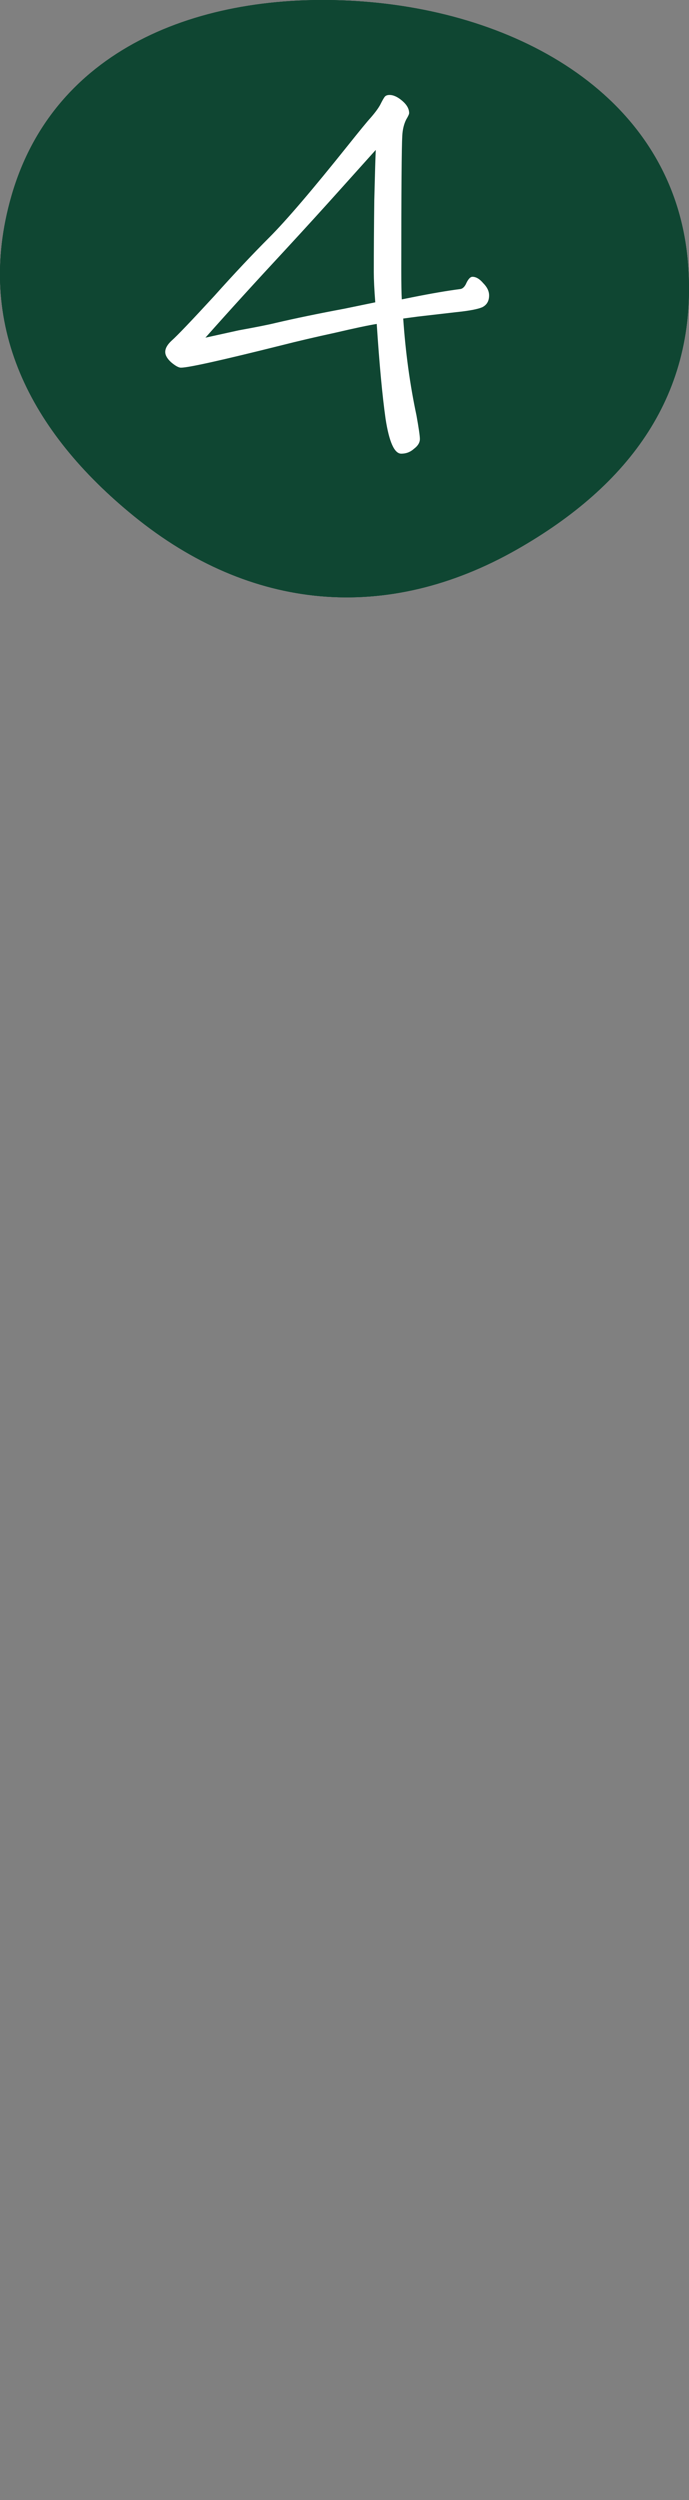 <svg xmlns="http://www.w3.org/2000/svg" id="Capa_2" data-name="Capa 2" viewBox="0 0 168.62 611.04"><rect x="0" y="0" width="168.62" height="611.04" fill="#808080" stroke="none"/><defs><style>      .cls-1 {        fill: #0f4632;      }      .cls-2 {        fill: #fff;      }      .cls-3 {        fill: #fff7e6;      }      .cls-4 {        fill: #e8e4d8;      }    </style></defs><g id="Capa_1-2" data-name="Capa 1"><line class="cls-4" x1="83.93" y1="611.04" x2="83.93" y2="140.38"></line><g><path class="cls-1" d="M2.79,47.94C13.4,10.94,50.69-2.55,89.03.39c39.79,3.05,76.46,24.59,79.37,64.44,2.31,31.59-14.37,53.78-41.87,69.44-31.94,18.18-65.22,15.05-93.75-8.13C7.41,105.52-6.24,79.38,2.79,47.94Z"></path><path class="cls-3" d="M92.82,94.69c.4,2.08,1.08,5.12,2.04,9.13.24.96.48,2.08.72,3.36.32,1.36.48,2.2.48,2.52,0,.88-.52,1.68-1.56,2.4-.96.8-2.04,1.2-3.24,1.2-.72,0-1.44-.72-2.16-2.16-.72-1.36-1.24-3.12-1.56-5.29-1.44-8.41-2.72-21.42-3.84-39.04l-1.68-25.58c-6.25,6.25-12.69,11.53-19.34,15.86-1.76,1.12-3,1.68-3.72,1.68-.8,0-1.44-.24-1.92-.72-.48-.56-.72-1.08-.72-1.56,0-1.04.92-2.16,2.76-3.36,4.08-2.64,7.73-5.45,10.93-8.41,3.28-2.96,6.57-6.13,9.85-9.49l1.68-1.68v-3.12c0-.56.12-.92.36-1.08.16-.16.32-.24.48-.24.48-.24,1.04-.36,1.68-.36,1.6,0,2.88.24,3.84.72s1.44,1.2,1.44,2.16-.48,2.08-1.44,3.36c.4,1.92.64,3.84.72,5.77.16,4.72.76,13.85,1.8,27.39,1.04,13.45,1.84,22.3,2.4,26.55Z"></path><path class="cls-1" d="M2.79,47.94C13.4,10.94,50.69-2.55,89.03.39c39.79,3.05,76.46,24.59,79.37,64.44,2.31,31.59-14.37,53.78-41.87,69.44-31.94,18.18-65.22,15.05-93.75-8.13C7.41,105.52-6.24,79.38,2.79,47.94Z"></path><path class="cls-3" d="M92.82,94.69c.4,2.08,1.08,5.12,2.04,9.13.24.96.48,2.08.72,3.36.32,1.36.48,2.2.48,2.52,0,.88-.52,1.68-1.56,2.4-.96.8-2.04,1.2-3.24,1.2-.72,0-1.44-.72-2.16-2.16-.72-1.36-1.24-3.12-1.56-5.29-1.44-8.41-2.72-21.42-3.84-39.04l-1.68-25.58c-6.25,6.25-12.69,11.53-19.34,15.86-1.76,1.12-3,1.68-3.72,1.68-.8,0-1.44-.24-1.92-.72-.48-.56-.72-1.08-.72-1.56,0-1.04.92-2.16,2.76-3.36,4.08-2.64,7.73-5.45,10.93-8.41,3.28-2.96,6.57-6.13,9.85-9.49l1.68-1.68v-3.12c0-.56.12-.92.36-1.08.16-.16.32-.24.48-.24.48-.24,1.04-.36,1.68-.36,1.6,0,2.88.24,3.84.72s1.44,1.2,1.44,2.16-.48,2.08-1.44,3.36c.4,1.92.64,3.84.72,5.77.16,4.72.76,13.85,1.8,27.39,1.04,13.45,1.84,22.3,2.4,26.55Z"></path><path class="cls-1" d="M2.79,47.94C13.4,10.94,50.69-2.55,89.03.39c39.79,3.05,76.46,24.59,79.37,64.44,2.31,31.59-14.37,53.78-41.87,69.44-31.94,18.18-65.22,15.05-93.75-8.13C7.41,105.52-6.24,79.38,2.79,47.94Z"></path><path class="cls-2" d="M102.76,107.28c0,.88-.48,1.68-1.44,2.4-.88.8-1.92,1.2-3.12,1.2-1.68,0-2.96-2.84-3.84-8.53-.8-5.69-1.52-13.41-2.16-23.18-2,.32-5.41,1.04-10.21,2.16-4.8,1.04-9.25,2.08-13.33,3.12-14.41,3.6-22.54,5.41-24.38,5.41-.56,0-1.36-.44-2.4-1.32-.96-.88-1.44-1.72-1.44-2.52,0-.88.52-1.8,1.56-2.76,1.36-1.2,4.84-4.84,10.45-10.93,4.88-5.45,9.37-10.21,13.45-14.29,4.16-4.16,10.57-11.65,19.22-22.46,2.88-3.6,4.72-5.85,5.53-6.73,1.12-1.28,1.92-2.36,2.4-3.24.48-.96.84-1.6,1.08-1.92.24-.32.64-.48,1.2-.48.96,0,2,.48,3.12,1.44,1.12.96,1.68,1.96,1.68,3,0,.24-.24.76-.72,1.56-.56,1.12-.88,2.44-.96,3.96-.16,2.64-.24,13.61-.24,32.91,0,3.28.04,5.65.12,7.09l2.4-.48c4.8-.96,8.77-1.64,11.89-2.04.64-.08,1.16-.6,1.56-1.56.48-.96.96-1.44,1.44-1.44.88,0,1.76.52,2.64,1.56.96.96,1.44,1.96,1.44,3,0,1.36-.56,2.32-1.68,2.88-1.12.48-3.24.88-6.37,1.2l-9.37,1.08-3.6.48c.56,8.25,1.64,16.14,3.24,23.66.56,3.12.84,5.04.84,5.77ZM91.95,36.65c-1.44,1.6-4.28,4.76-8.53,9.49-4.16,4.64-8.69,9.61-13.57,14.89-7.37,7.93-13.89,15.09-19.58,21.5l8.17-1.8c4.4-.8,7.41-1.4,9.01-1.8,4.8-1.12,10.41-2.28,16.82-3.48l7.57-1.56c-.24-3.12-.36-5.57-.36-7.33,0-5.29.04-11.17.12-17.66.16-6.49.28-10.57.36-12.25Z"></path></g></g></svg>